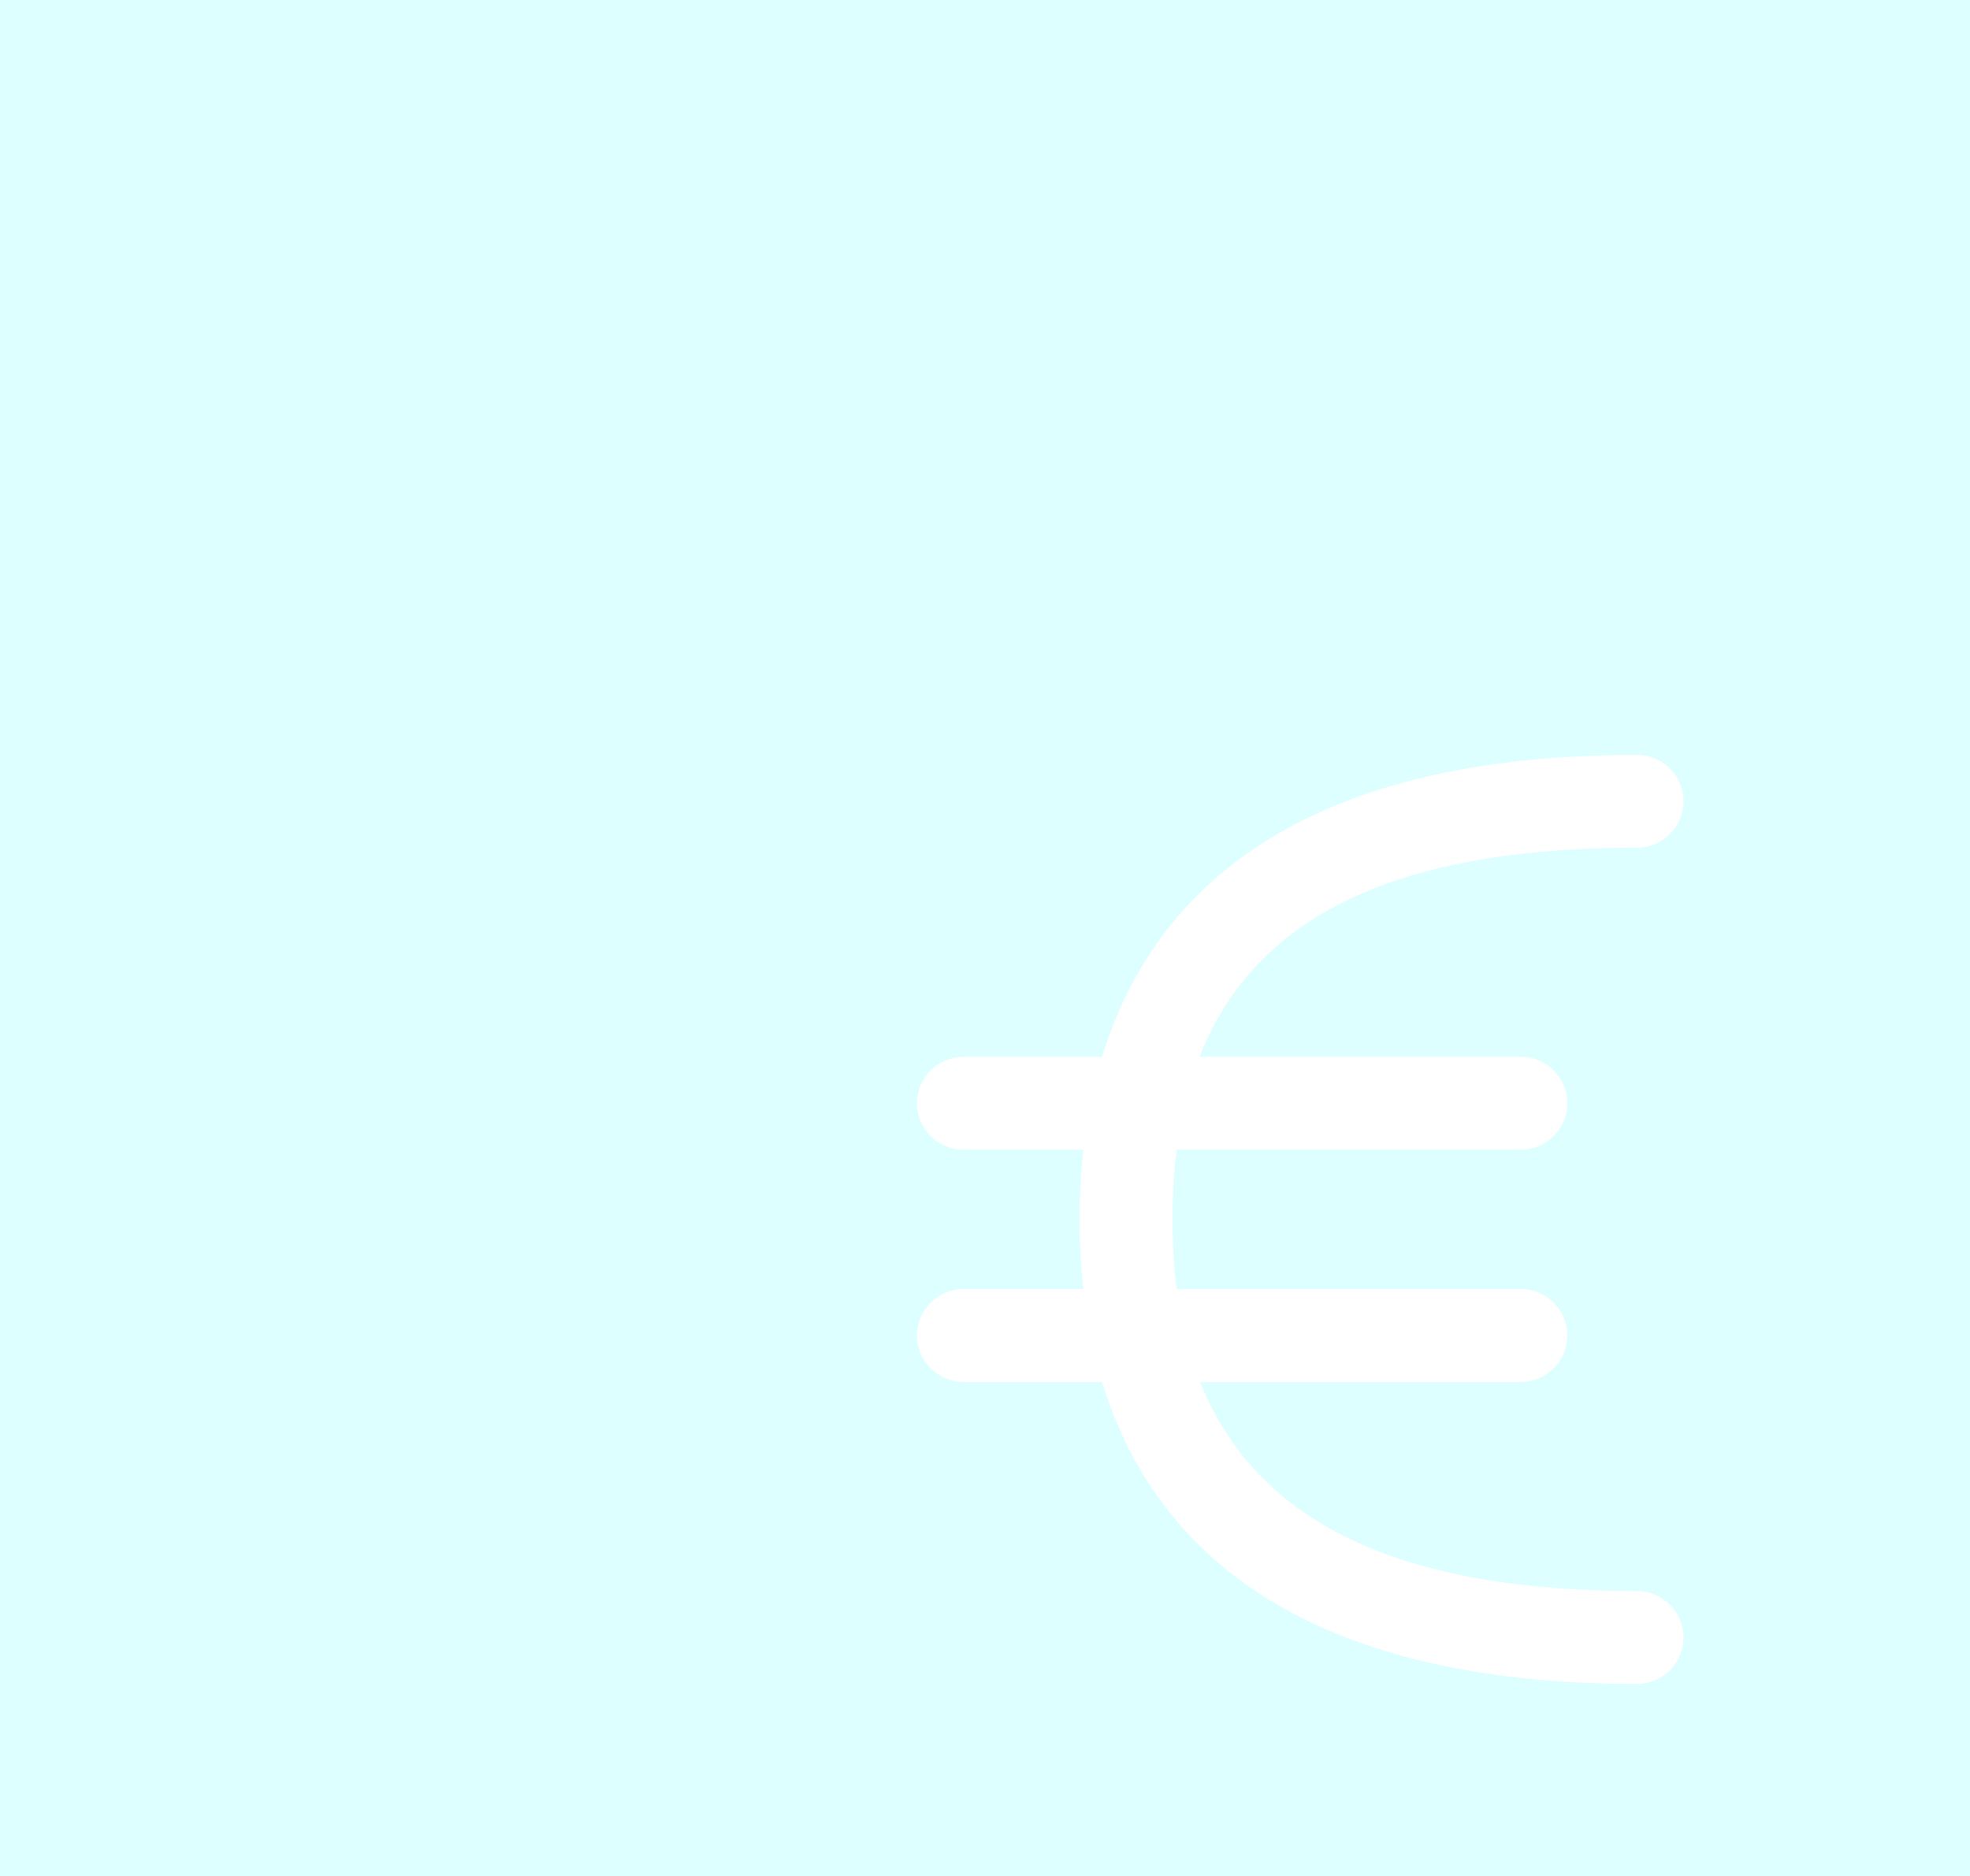 <?xml version="1.0" encoding="UTF-8"?>
<svg xmlns="http://www.w3.org/2000/svg" width="378" height="360" viewBox="0 0 378 360" fill="none">
  <rect width="378" height="360" fill="#DDFFFF"></rect>
  <path d="M314.117 323.143C225.687 323.143 207.145 274.649 207.145 234C207.145 193.351 225.687 144.857 314.117 144.857C319.02 144.857 323.031 148.869 323.031 153.771C323.031 158.674 319.02 162.686 314.117 162.686C253.321 162.686 224.974 185.328 224.974 234C224.974 282.672 254.124 305.314 314.117 305.314C319.02 305.314 323.031 309.326 323.031 314.229C323.031 319.131 319.02 323.143 314.117 323.143Z" fill="white"></path>
  <path d="M291.828 220.629H184.857C179.954 220.629 175.943 216.617 175.943 211.714C175.943 206.811 179.954 202.8 184.857 202.8H291.828C296.731 202.8 300.743 206.811 300.743 211.714C300.743 216.617 296.731 220.629 291.828 220.629Z" fill="white"></path>
  <path d="M291.828 265.2H184.857C179.954 265.2 175.943 261.189 175.943 256.286C175.943 251.383 179.954 247.372 184.857 247.372H291.828C296.731 247.372 300.743 251.383 300.743 256.286C300.743 261.189 296.731 265.2 291.828 265.2Z" fill="white"></path>
</svg>
